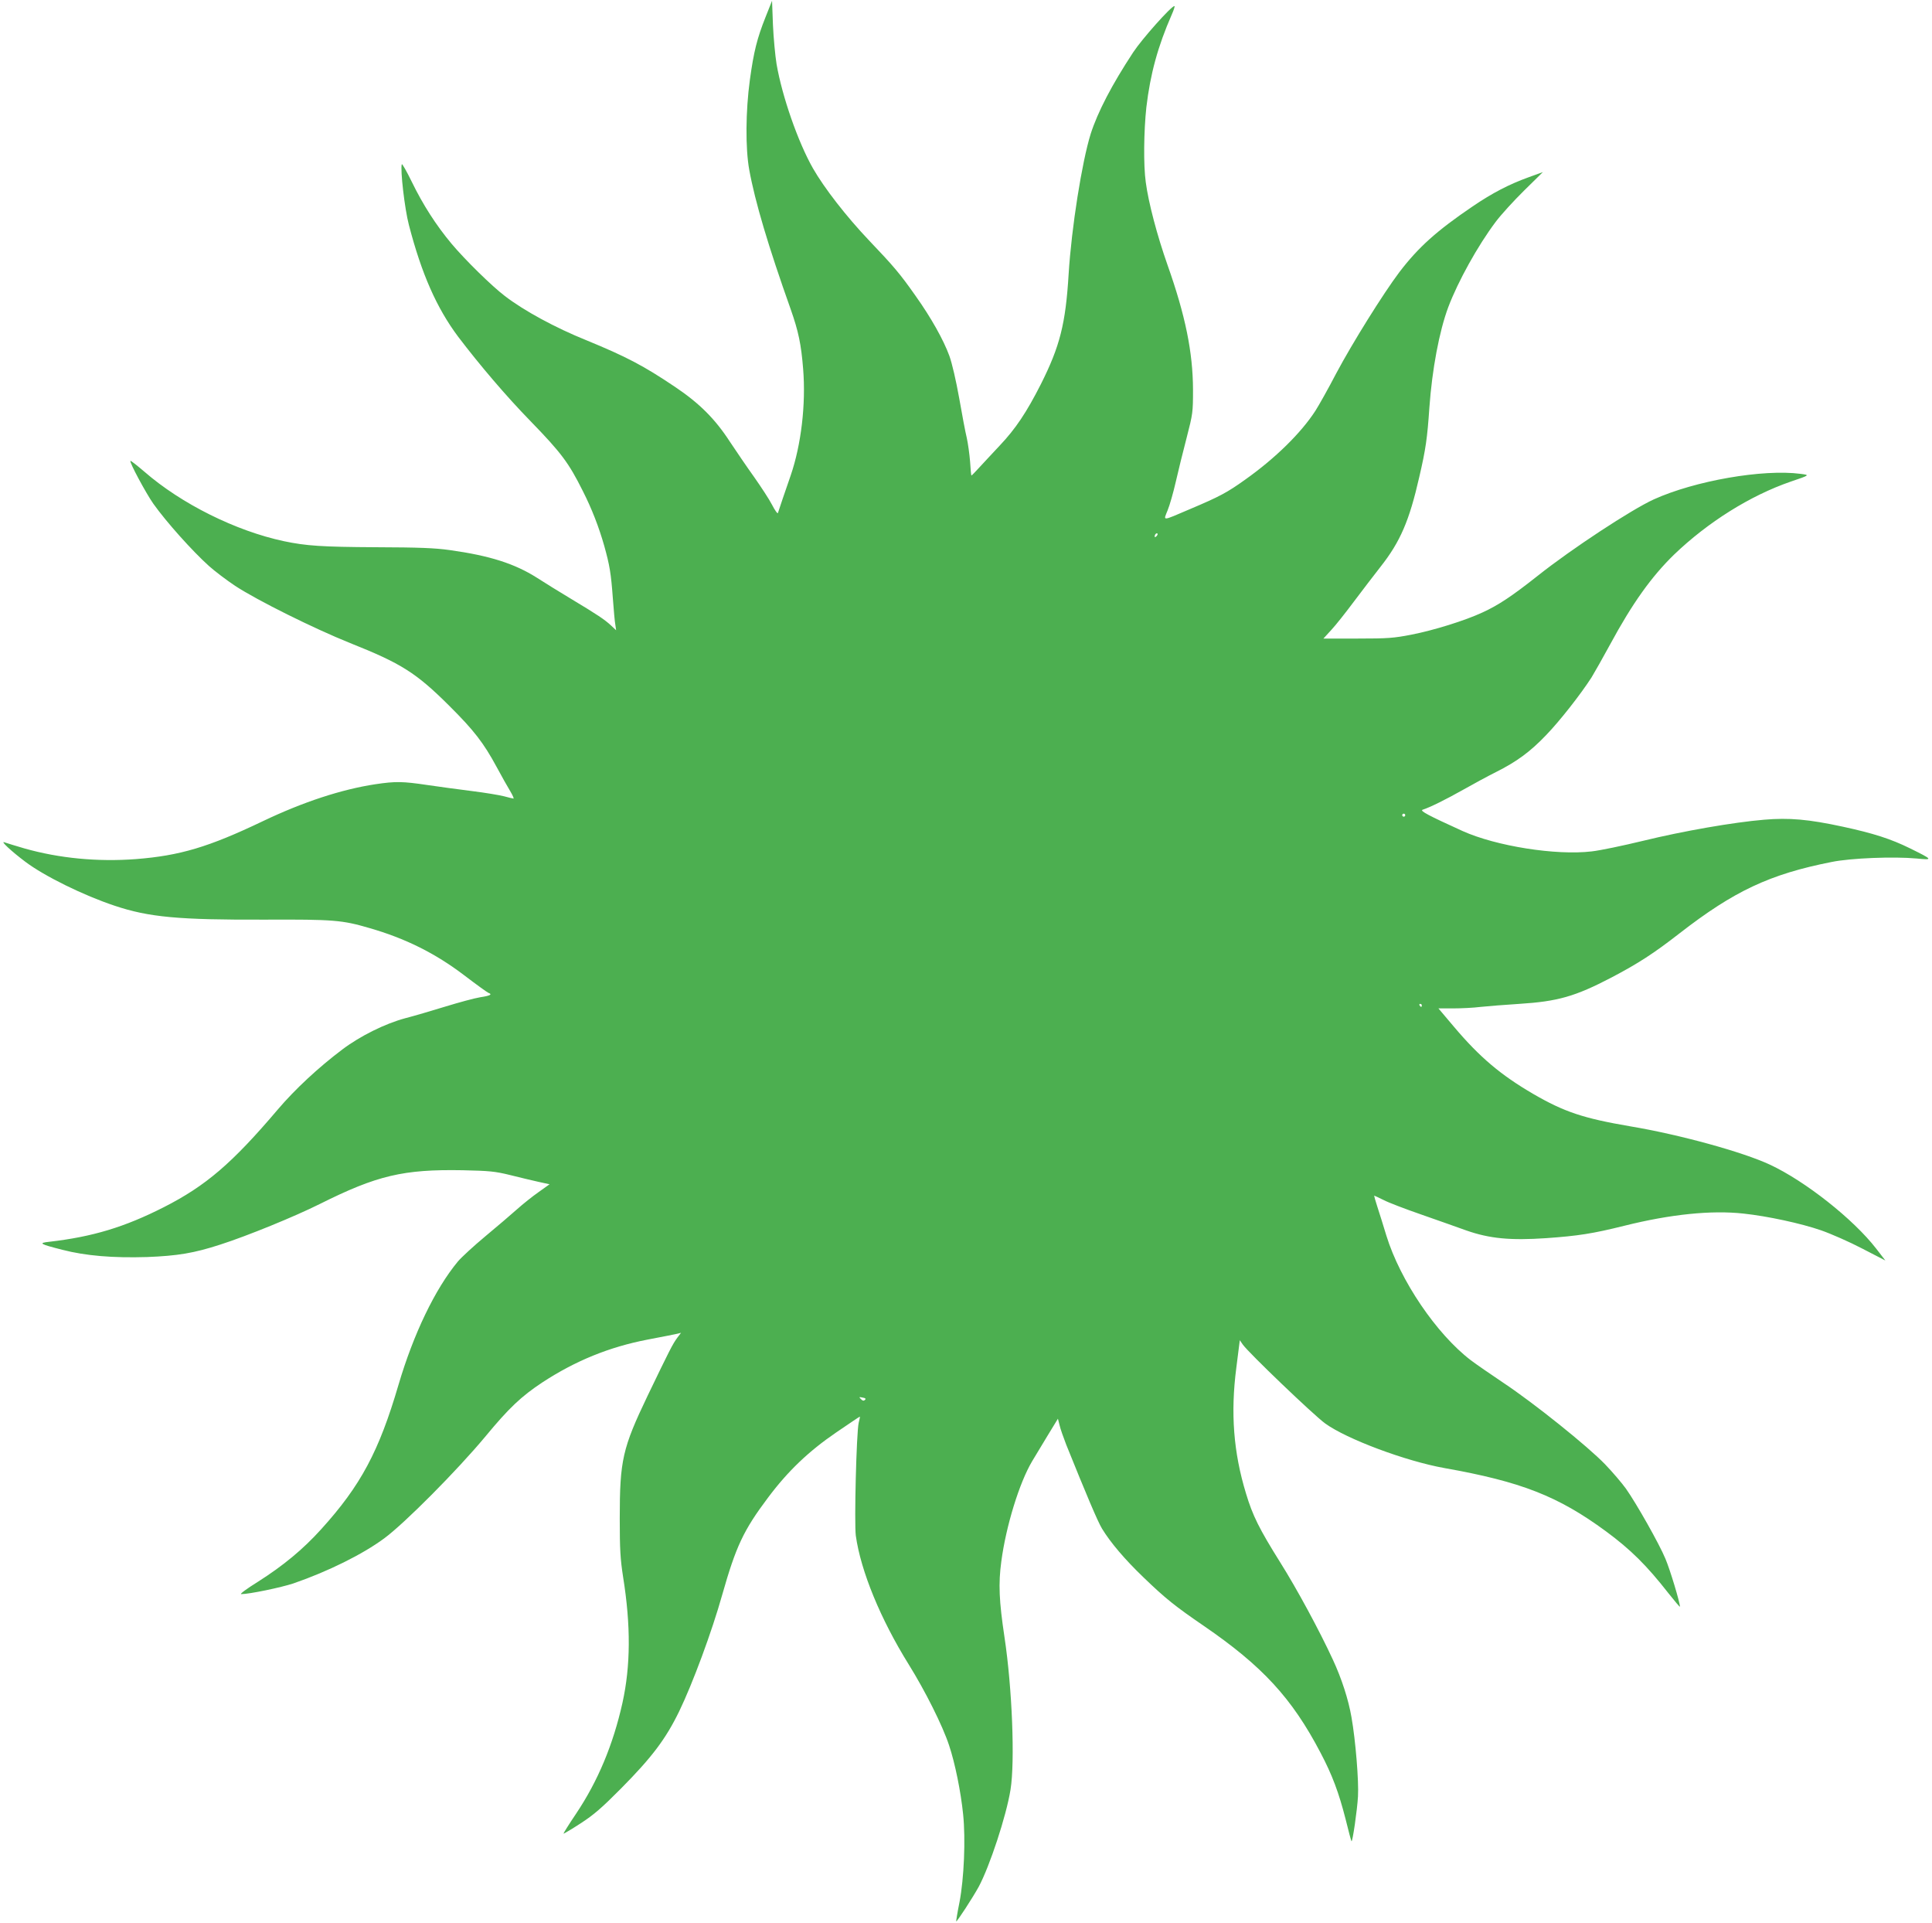 <?xml version="1.0" standalone="no"?>
<!DOCTYPE svg PUBLIC "-//W3C//DTD SVG 20010904//EN"
 "http://www.w3.org/TR/2001/REC-SVG-20010904/DTD/svg10.dtd">
<svg version="1.0" xmlns="http://www.w3.org/2000/svg"
 width="1280pt" height="1274pt" viewBox="0 0 1280 1274"
 preserveAspectRatio="xMidYMid meet">
<g transform="translate(0,1274) scale(0.1,-0.1)"
fill="#4caf50" stroke="none">
<path d="M5072 12627 c-56 -141 -78 -227 -104 -417 -28 -205 -30 -453 -4 -595
38 -210 126 -506 275 -925 51 -145 69 -231 82 -394 19 -234 -13 -502 -82 -704
-38 -109 -75 -219 -85 -250 -2 -8 -20 17 -39 54 -19 37 -73 119 -118 183 -46
64 -118 170 -162 236 -98 151 -202 254 -361 361 -211 142 -324 201 -589 310
-206 83 -414 196 -540 293 -86 65 -265 241 -353 346 -103 123 -190 259 -264
411 -34 70 -64 122 -66 116 -11 -34 19 -296 47 -402 84 -324 184 -550 326
-740 142 -187 319 -395 480 -560 204 -210 253 -276 346 -462 60 -118 107 -240
142 -363 36 -129 45 -182 57 -345 6 -80 13 -161 17 -180 l5 -35 -33 31 c-43
40 -91 72 -264 176 -77 46 -180 110 -228 141 -147 93 -311 146 -577 183 -99
14 -202 18 -490 19 -358 2 -462 9 -609 40 -319 68 -679 247 -924 460 -49 42
-91 75 -93 72 -8 -8 104 -216 152 -284 86 -121 258 -313 368 -412 39 -35 117
-94 174 -132 148 -97 523 -283 762 -379 339 -135 437 -197 656 -415 164 -163
228 -246 314 -405 34 -63 75 -136 91 -162 16 -27 25 -48 21 -48 -4 0 -32 7
-62 15 -30 8 -127 24 -215 35 -88 11 -221 29 -295 40 -162 24 -209 25 -343 5
-224 -34 -478 -117 -746 -245 -360 -172 -549 -228 -841 -251 -252 -19 -507 5
-739 71 -58 17 -117 35 -131 40 -32 13 45 -59 137 -128 127 -96 388 -224 593
-292 227 -76 424 -94 995 -92 455 2 512 -3 690 -55 241 -69 439 -168 631 -314
80 -61 152 -113 160 -116 28 -10 13 -19 -54 -29 -37 -6 -141 -34 -232 -62 -91
-28 -210 -63 -265 -77 -134 -36 -299 -118 -417 -207 -158 -119 -314 -264 -427
-397 -304 -358 -477 -506 -756 -648 -260 -132 -472 -196 -759 -229 -74 -8 -63
-15 87 -53 154 -40 336 -55 562 -48 203 8 310 26 483 82 181 58 496 187 660
269 380 190 554 231 947 224 177 -4 213 -7 315 -32 63 -16 148 -36 188 -45
l73 -16 -73 -52 c-40 -28 -104 -79 -143 -114 -38 -34 -133 -115 -210 -179 -77
-64 -158 -139 -181 -166 -152 -183 -295 -482 -394 -818 -129 -440 -250 -667
-512 -956 -120 -133 -252 -242 -419 -348 -74 -46 -123 -82 -111 -82 54 0 265
44 346 71 229 79 459 193 601 298 136 100 484 451 669 673 158 191 238 267
380 361 219 143 442 234 696 283 96 18 185 36 198 39 l24 6 -25 -33 c-31 -42
-50 -80 -196 -383 -167 -349 -185 -427 -185 -815 0 -205 4 -268 22 -385 52
-324 50 -590 -4 -835 -62 -278 -163 -519 -307 -734 -48 -71 -85 -131 -84 -133
2 -1 53 29 113 68 88 57 140 102 269 232 205 207 296 328 385 511 89 184 216
526 285 772 91 320 140 426 304 644 131 175 268 306 451 431 85 58 156 106
157 105 1 -1 -2 -19 -8 -41 -15 -65 -30 -664 -19 -748 33 -235 164 -553 350
-852 110 -177 225 -406 268 -537 39 -116 78 -308 93 -457 17 -165 6 -424 -24
-581 -14 -69 -23 -126 -22 -128 4 -5 110 158 149 229 73 136 183 469 211 644
30 185 11 673 -40 1010 -36 240 -41 354 -21 502 31 233 119 520 204 663 22 36
69 114 105 174 l66 108 11 -43 c5 -24 26 -82 44 -129 133 -330 208 -508 237
-556 56 -92 151 -204 274 -322 147 -142 213 -194 400 -322 388 -266 584 -478
774 -841 78 -148 121 -264 166 -440 19 -79 37 -144 39 -146 7 -7 38 207 43
297 6 101 -16 372 -43 524 -20 117 -65 256 -123 381 -89 193 -240 472 -349
645 -139 222 -183 310 -227 457 -83 272 -103 533 -64 833 l23 182 20 -29 c38
-54 466 -464 545 -522 143 -104 534 -250 791 -296 508 -90 753 -186 1070 -419
164 -121 269 -225 413 -409 43 -54 77 -95 77 -90 0 28 -65 244 -96 317 -41 99
-192 366 -262 465 -26 36 -87 108 -137 160 -114 119 -473 407 -675 541 -85 57
-182 124 -215 149 -228 174 -468 528 -560 826 -20 66 -47 153 -60 192 -13 40
-22 73 -21 73 2 0 29 -13 62 -29 32 -17 145 -60 249 -96 105 -37 240 -84 300
-106 154 -54 292 -67 528 -51 213 15 309 30 518 82 308 77 578 104 789 81 160
-17 382 -65 515 -111 66 -23 189 -77 273 -121 l153 -79 -61 79 c-151 195 -470
447 -704 556 -180 84 -597 199 -926 254 -310 53 -436 95 -643 215 -214 125
-353 242 -523 443 l-104 123 97 0 c54 0 136 4 183 10 47 5 161 14 255 20 255
16 371 49 612 175 177 93 279 159 450 292 362 281 598 392 1008 473 127 26
412 37 563 23 111 -11 109 -8 -43 67 -128 63 -243 100 -447 144 -227 49 -355
60 -520 46 -203 -17 -537 -75 -803 -140 -132 -32 -285 -64 -340 -70 -236 -28
-633 35 -855 135 -229 104 -285 134 -265 141 50 16 156 69 268 132 67 38 165
91 217 117 138 69 228 135 333 245 91 94 228 269 301 382 19 31 75 130 124
220 147 272 274 449 423 594 224 215 504 391 774 484 127 43 126 43 65 51
-251 33 -701 -46 -973 -169 -149 -68 -545 -328 -769 -506 -172 -136 -261 -195
-366 -243 -116 -54 -322 -118 -470 -147 -118 -23 -156 -26 -358 -26 l-226 0
53 58 c29 31 96 116 149 187 54 72 133 175 176 230 131 166 191 305 257 595
43 185 53 256 67 460 18 252 65 504 125 665 65 172 196 408 314 565 35 47 120
140 189 208 l124 122 -94 -34 c-130 -47 -240 -104 -371 -193 -239 -162 -360
-271 -486 -436 -107 -142 -311 -469 -418 -670 -52 -100 -115 -212 -138 -248
-95 -147 -266 -315 -465 -456 -120 -86 -171 -113 -365 -195 -192 -82 -178 -81
-149 -8 14 34 38 119 54 189 16 70 48 201 72 292 41 159 42 168 42 319 -1 246
-50 489 -169 825 -69 196 -126 412 -144 548 -16 113 -13 340 4 497 26 220 76
403 168 613 14 31 22 57 18 57 -21 0 -215 -218 -273 -306 -142 -216 -235 -395
-282 -541 -58 -186 -127 -621 -146 -928 -20 -331 -58 -479 -184 -730 -95 -187
-167 -295 -273 -407 -48 -52 -110 -117 -136 -146 -26 -29 -49 -52 -51 -52 -2
0 -6 42 -9 93 -4 50 -14 121 -22 157 -9 36 -31 153 -50 262 -21 117 -47 230
-65 280 -39 107 -121 253 -224 398 -104 148 -145 196 -309 368 -150 158 -296
346 -371 477 -99 174 -204 476 -241 690 -9 55 -20 172 -24 260 l-6 160 -43
-108z m2590 -3439 c-7 -7 -12 -8 -12 -2 0 14 12 26 19 19 2 -3 -1 -11 -7 -17z
m1648 -1848 c0 -5 -4 -10 -10 -10 -5 0 -10 5 -10 10 0 6 5 10 10 10 6 0 10 -4
10 -10z m110 -1260 c0 -5 -2 -10 -4 -10 -3 0 -8 5 -11 10 -3 6 -1 10 4 10 6 0
11 -4 11 -10z m-3689 -2613 c-8 -8 -16 -7 -27 5 -14 14 -14 15 11 10 19 -3 23
-8 16 -15z"/>
</g>
</svg>

